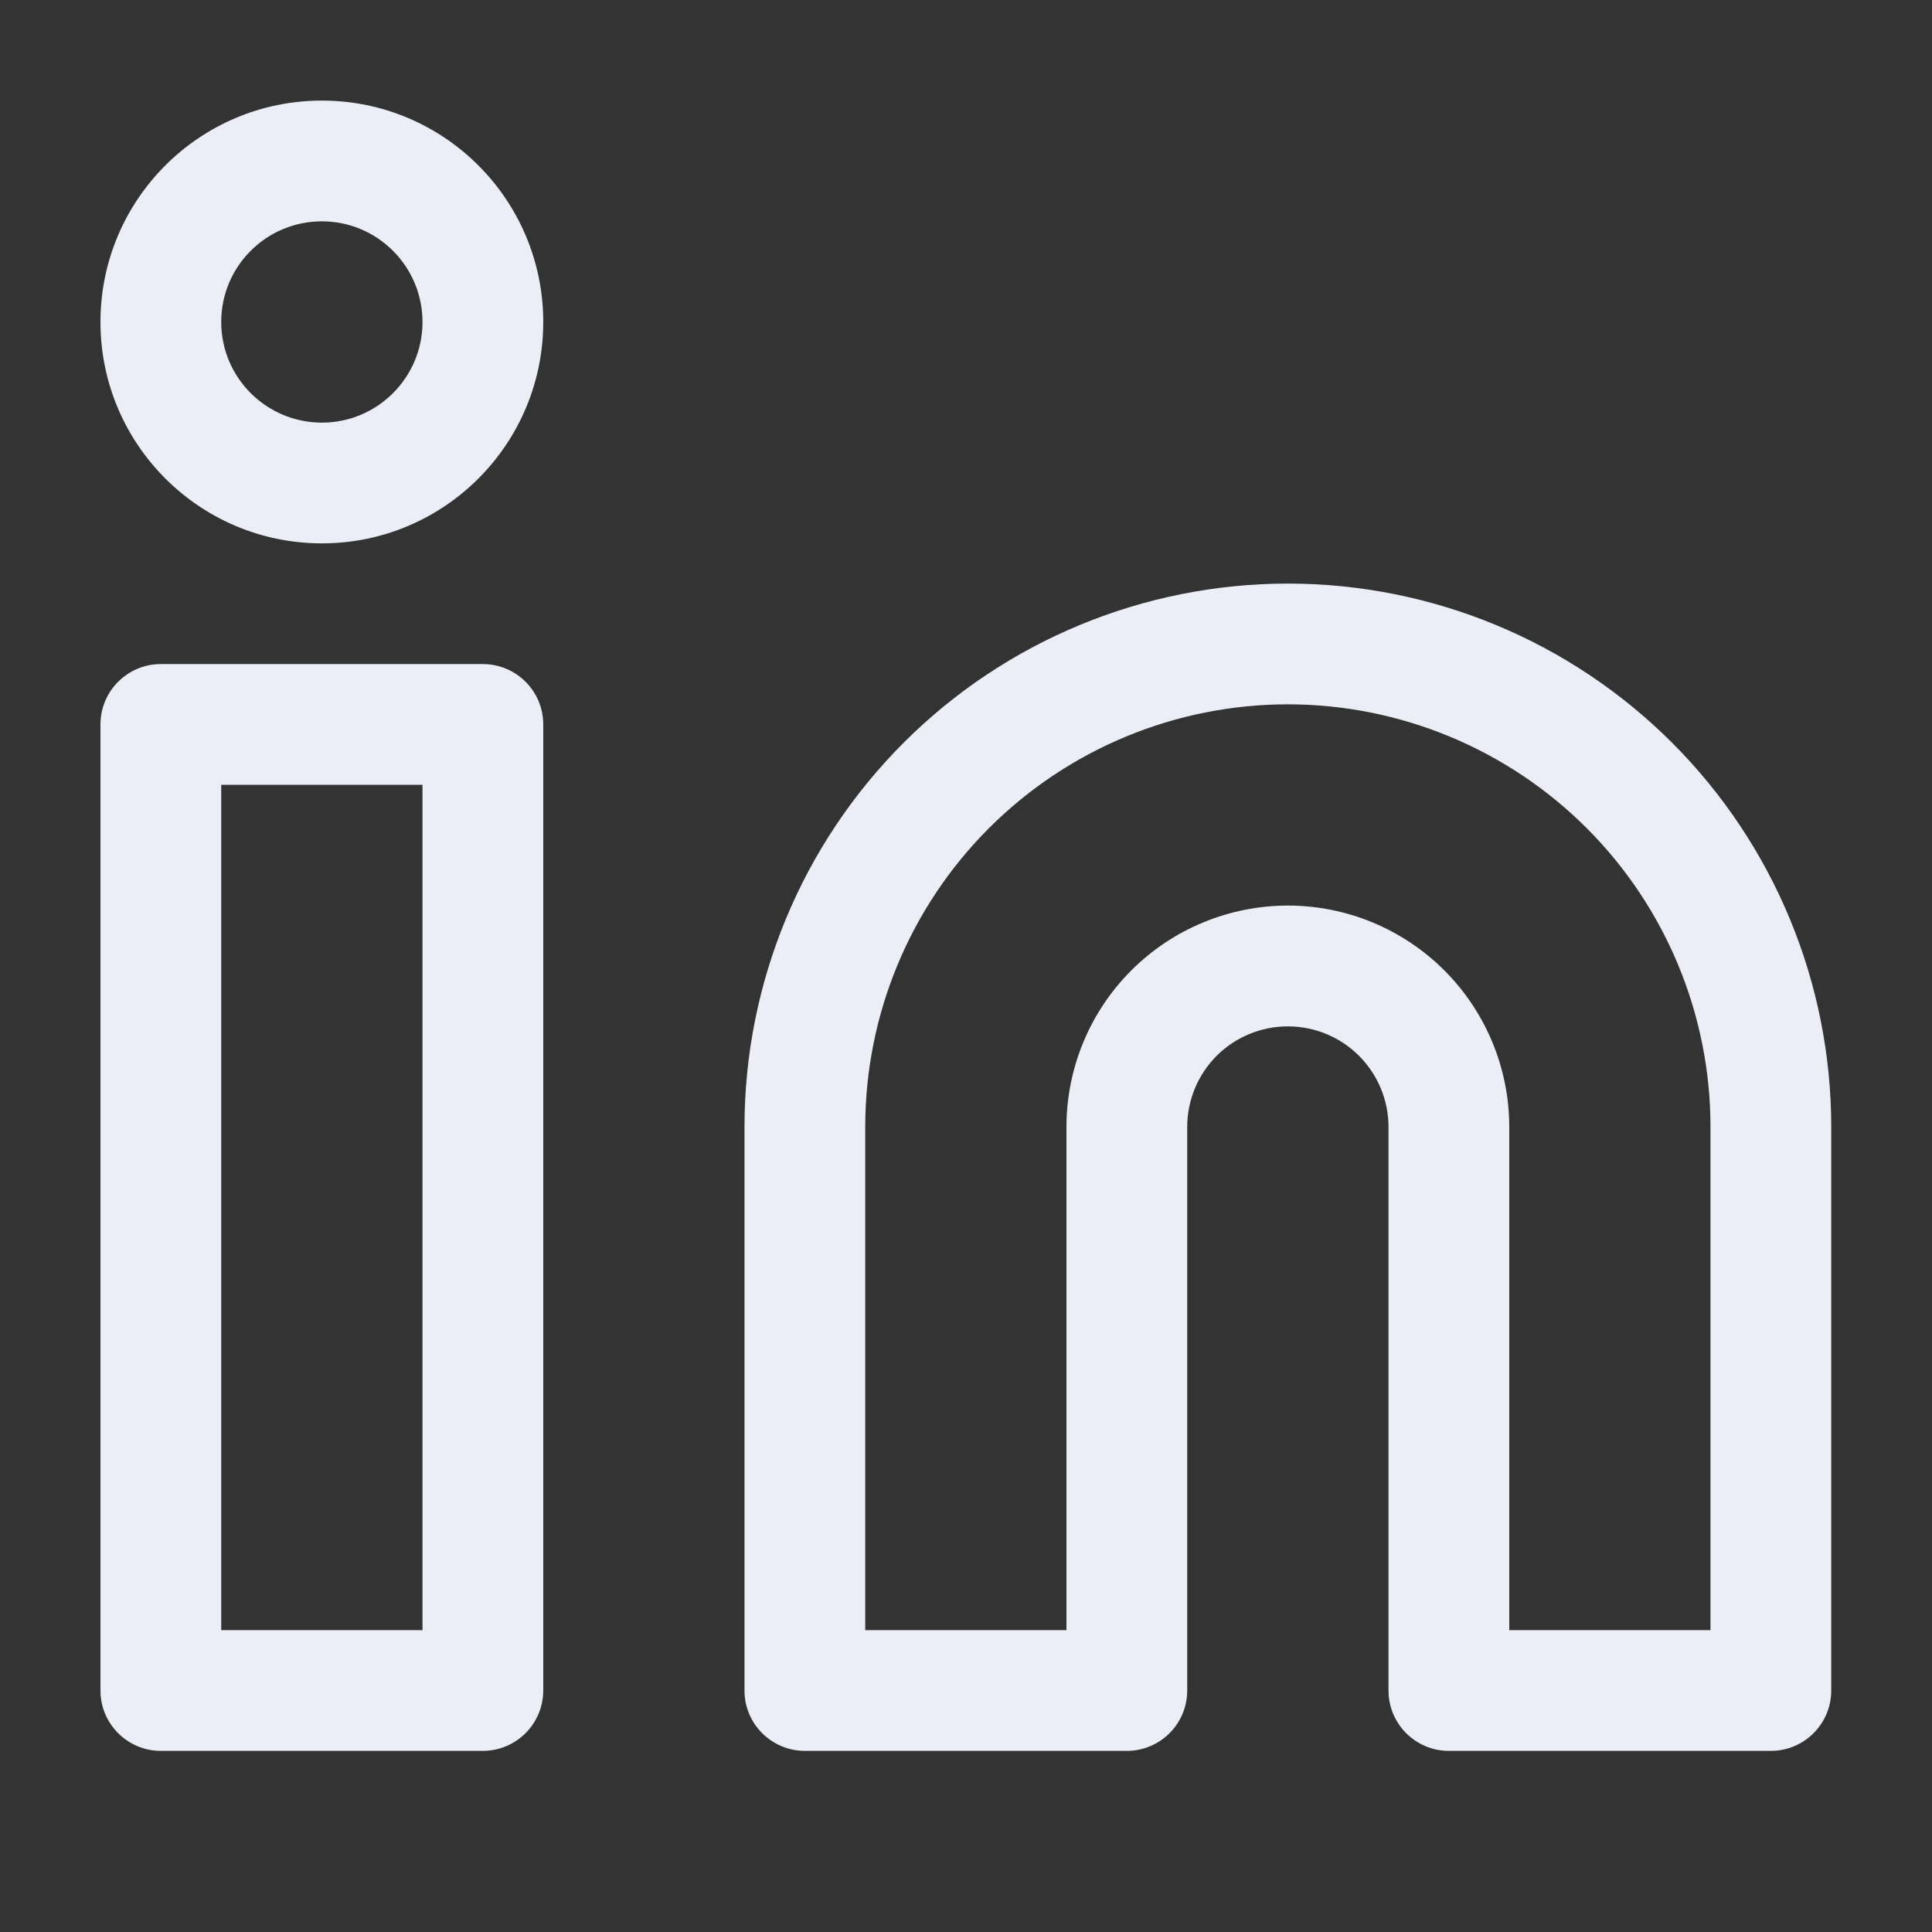 <svg width="32" height="32" viewBox="0 0 32 32" fill="none" xmlns="http://www.w3.org/2000/svg">
<rect x="0" y="0" width="32" height="32" fill="#333333" stroke="none"/>
<path d="M7.998 10.999C8.55 11 8.998 11.447 8.998 11.999V28C8.997 28.552 8.55 28.999 7.998 29H2.664C2.112 29 1.664 28.552 1.664 28V11.999C1.664 11.447 2.112 10.999 2.664 10.999H7.998ZM28.331 18.666C28.331 16.809 27.593 15.029 26.28 13.716C24.968 12.404 23.187 11.666 21.331 11.666C19.474 11.666 17.694 12.404 16.381 13.716C15.068 15.029 14.331 16.809 14.331 18.666V27H17.664V18.666C17.664 17.694 18.05 16.761 18.738 16.073C19.425 15.386 20.358 15 21.331 14.999C22.303 14.999 23.236 15.386 23.923 16.073C24.611 16.761 24.998 17.694 24.998 18.666V27H28.331V18.666ZM3.664 27H6.998V12.999H3.664V27ZM6.998 5.333C6.997 4.412 6.251 3.666 5.331 3.666C4.41 3.666 3.664 4.412 3.664 5.333C3.664 6.253 4.41 6.999 5.331 7C6.251 7 6.998 6.253 6.998 5.333ZM30.331 28C30.331 28.552 29.883 29 29.331 29H23.998C23.445 29 22.998 28.552 22.998 28V18.666C22.998 18.224 22.822 17.8 22.509 17.487C22.197 17.175 21.773 17 21.331 17C20.889 17 20.465 17.175 20.152 17.487C19.84 17.8 19.664 18.224 19.664 18.666V28C19.664 28.552 19.216 29 18.664 29H13.331C12.778 28.999 12.331 28.552 12.331 28V18.666C12.331 16.279 13.279 13.99 14.967 12.302C16.655 10.614 18.944 9.666 21.331 9.666C23.718 9.666 26.007 10.614 27.695 12.302C29.383 13.99 30.331 16.279 30.331 18.666V28ZM8.998 5.333C8.998 7.358 7.356 9 5.331 9C3.306 8.999 1.664 7.358 1.664 5.333C1.664 3.308 3.306 1.666 5.331 1.666C7.356 1.666 8.997 3.308 8.998 5.333Z" fill="#EBEEF7"/>
</svg>
